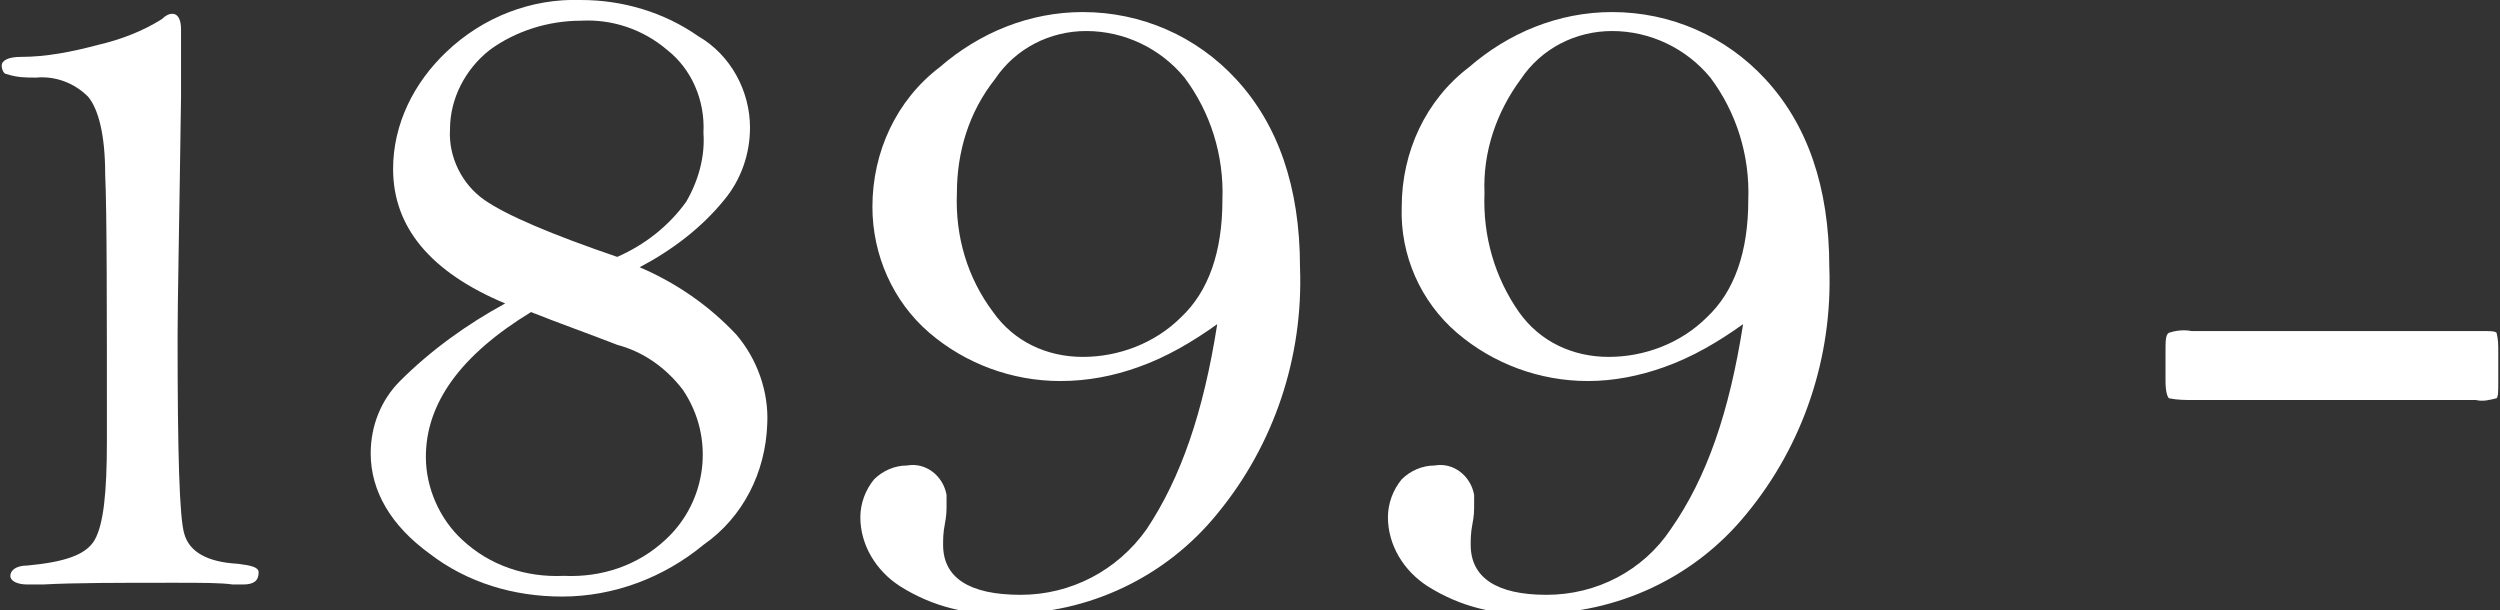 <?xml version="1.0" encoding="utf-8"?>
<!-- Generator: Adobe Illustrator 25.3.1, SVG Export Plug-In . SVG Version: 6.00 Build 0)  -->
<svg version="1.1" id="レイヤー_1" xmlns="http://www.w3.org/2000/svg" xmlns:xlink="http://www.w3.org/1999/xlink" x="0px"
	 y="0px" viewBox="0 0 145 35.4" style="enable-background:new 0 0 145 35.4;" xml:space="preserve">
<rect x="0" y="0" width="145" height="35.4" fill="#333333" stroke="none"/>
<style type="text/css">
	.st0{fill:#FFFFFF;}
</style>
<g id="レイヤー_2_1_">
	<g id="レイアウト">
		<path class="st0" d="M10.5,5.6c-0.1,7.3-0.2,11.9-0.2,13.9c0,6.7,0.1,10.6,0.4,11.5c0.3,1,1.3,1.6,3.1,1.7
			c0.8,0.1,1.2,0.2,1.2,0.5c0,0.5-0.3,0.7-0.9,0.7h-0.6c-0.7-0.1-1.8-0.1-3.4-0.1c-3.3,0-5.8,0-7.6,0.1H1.6c-0.6,0-1-0.2-1-0.5
			s0.3-0.6,1-0.6c2.1-0.2,3.4-0.6,3.9-1.5s0.7-2.7,0.7-5.7c0-8.1,0-13.3-0.1-15.5c0-2.3-0.4-3.8-1-4.5c-0.8-0.8-1.9-1.2-3-1.1
			c-0.6,0-1.1,0-1.7-0.2C0.2,4.3,0.1,4,0.1,3.8c0-0.3,0.4-0.5,1.1-0.5c1.5,0,3-0.3,4.5-0.7C7,2.3,8.3,1.8,9.4,1.1
			C9.6,0.9,9.8,0.8,10,0.8c0.3,0,0.5,0.3,0.5,0.9L10.5,5.6z"/>
		<path class="st0" d="M37.1,15.5c2.1,0.9,4,2.2,5.6,3.9c1.2,1.4,1.9,3.3,1.8,5.2c-0.1,2.8-1.4,5.4-3.7,7c-2.3,1.9-5.2,3-8.2,3
			c-2.8,0-5.5-0.8-7.7-2.5c-2.2-1.6-3.4-3.6-3.4-5.8c0-1.6,0.6-3.1,1.7-4.2c1.8-1.8,3.9-3.3,6.1-4.5c-4.3-1.8-6.5-4.4-6.5-7.8
			c0-2.6,1.2-5,3.1-6.8c2.1-2,4.9-3.1,7.8-3c2.4,0,4.8,0.7,6.8,2.1c1.9,1.1,3,3.2,3,5.3c0,1.5-0.5,3-1.5,4.2
			C40.7,13.2,39,14.5,37.1,15.5z M30.8,18.1c-4.1,2.5-6.1,5.3-6.1,8.4c0,1.8,0.8,3.6,2.1,4.8c1.6,1.5,3.7,2.2,5.9,2.1
			c2.2,0.1,4.3-0.6,5.9-2.1c2.4-2.2,2.9-5.9,1-8.7c-1-1.3-2.3-2.2-3.8-2.6C34,19.3,32.3,18.7,30.8,18.1z M35.8,14.9
			c1.6-0.7,3-1.8,4-3.2c0.7-1.2,1.1-2.6,1-4c0.1-1.9-0.7-3.7-2.1-4.8c-1.4-1.2-3.2-1.8-5-1.7c-1.9,0-3.8,0.6-5.3,1.7
			c-1.4,1.1-2.3,2.8-2.3,4.6c-0.1,1.6,0.7,3.2,2,4.1C29.4,12.5,32,13.6,35.8,14.9L35.8,14.9z"/>
		<path class="st0" d="M70.6,18.8c-1.4,1-2.9,1.9-4.6,2.5c-1.4,0.5-2.9,0.8-4.5,0.8c-2.8,0-5.5-1-7.6-2.8c-2.1-1.8-3.3-4.5-3.3-7.3
			c0-3.2,1.4-6.2,3.9-8.1c2.3-2,5.2-3.2,8.3-3.2c3.4,0,6.6,1.4,8.9,3.9c2.4,2.6,3.7,6.2,3.7,10.9c0.2,5.2-1.5,10.3-4.8,14.3
			c-3,3.7-7.5,5.8-12.2,5.8c-2.2,0.1-4.3-0.4-6.2-1.6c-1.4-0.9-2.3-2.4-2.3-4c0-0.8,0.3-1.6,0.8-2.2c0.5-0.5,1.2-0.8,1.9-0.8
			c1.1-0.2,2.1,0.6,2.3,1.7c0,0.2,0,0.4,0,0.6c0,0.3,0,0.6-0.1,1.1s-0.1,0.9-0.1,1.2c0,1.9,1.5,2.9,4.5,2.9c2.9,0,5.6-1.4,7.3-3.8
			C68.5,27.7,69.8,23.9,70.6,18.8z M55.5,11.2c-0.1,2.5,0.6,4.9,2.1,6.9c1.2,1.7,3.1,2.6,5.2,2.6c2.1,0,4.2-0.8,5.7-2.3
			c1.6-1.5,2.4-3.8,2.4-6.8c0.1-2.6-0.7-5.1-2.2-7.1c-1.4-1.7-3.5-2.7-5.7-2.7c-2.1,0-4.1,1-5.3,2.8C56.2,6.5,55.5,8.8,55.5,11.2z"
			/>
		<path class="st0" d="M101.1,18.8c-1.4,1-2.9,1.9-4.6,2.5c-1.4,0.5-2.9,0.8-4.4,0.8c-2.8,0-5.5-1-7.6-2.8c-2.1-1.8-3.3-4.5-3.2-7.3
			c0-3.2,1.4-6.2,3.9-8.1c2.3-2,5.2-3.2,8.3-3.2c3.4,0,6.6,1.4,8.9,3.9c2.4,2.6,3.7,6.2,3.7,10.9c0.2,5.2-1.5,10.3-4.8,14.3
			c-3,3.7-7.5,5.8-12.3,5.8c-2.2,0.1-4.3-0.4-6.2-1.6c-1.4-0.9-2.3-2.4-2.3-4c0-0.8,0.3-1.6,0.8-2.2c0.5-0.5,1.2-0.8,1.9-0.8
			c1.1-0.2,2.1,0.6,2.3,1.7c0,0.2,0,0.4,0,0.6c0,0.3,0,0.6-0.1,1.1s-0.1,0.9-0.1,1.2c0,1.9,1.5,2.9,4.4,2.9c2.9,0,5.6-1.4,7.2-3.8
			C99,27.7,100.3,23.9,101.1,18.8z M86.1,11.2c-0.1,2.5,0.6,4.9,2,6.9c1.2,1.7,3.1,2.6,5.2,2.6c2.1,0,4.2-0.8,5.7-2.3
			c1.6-1.5,2.4-3.8,2.4-6.8c0.1-2.6-0.7-5.1-2.2-7.1c-1.4-1.7-3.5-2.7-5.7-2.7c-2.1,0-4.1,1-5.3,2.8C86.8,6.5,86,8.8,86.1,11.2z"/>
		<path class="st0" d="M127.1,19.2h16.8c0.5,0,0.8,0,0.9,0.1c0.1,0.4,0.1,0.7,0.1,1.1v1.7c0,0.6,0,0.9-0.1,1
			c-0.4,0.1-0.8,0.2-1.2,0.1h-16.4c-0.5,0-0.9,0-1.4-0.1c-0.1-0.1-0.2-0.4-0.2-1v-1.7c0-0.6,0-1,0.2-1.1
			C126.1,19.2,126.6,19.1,127.1,19.2z"/>
	</g>
</g>
</svg>
